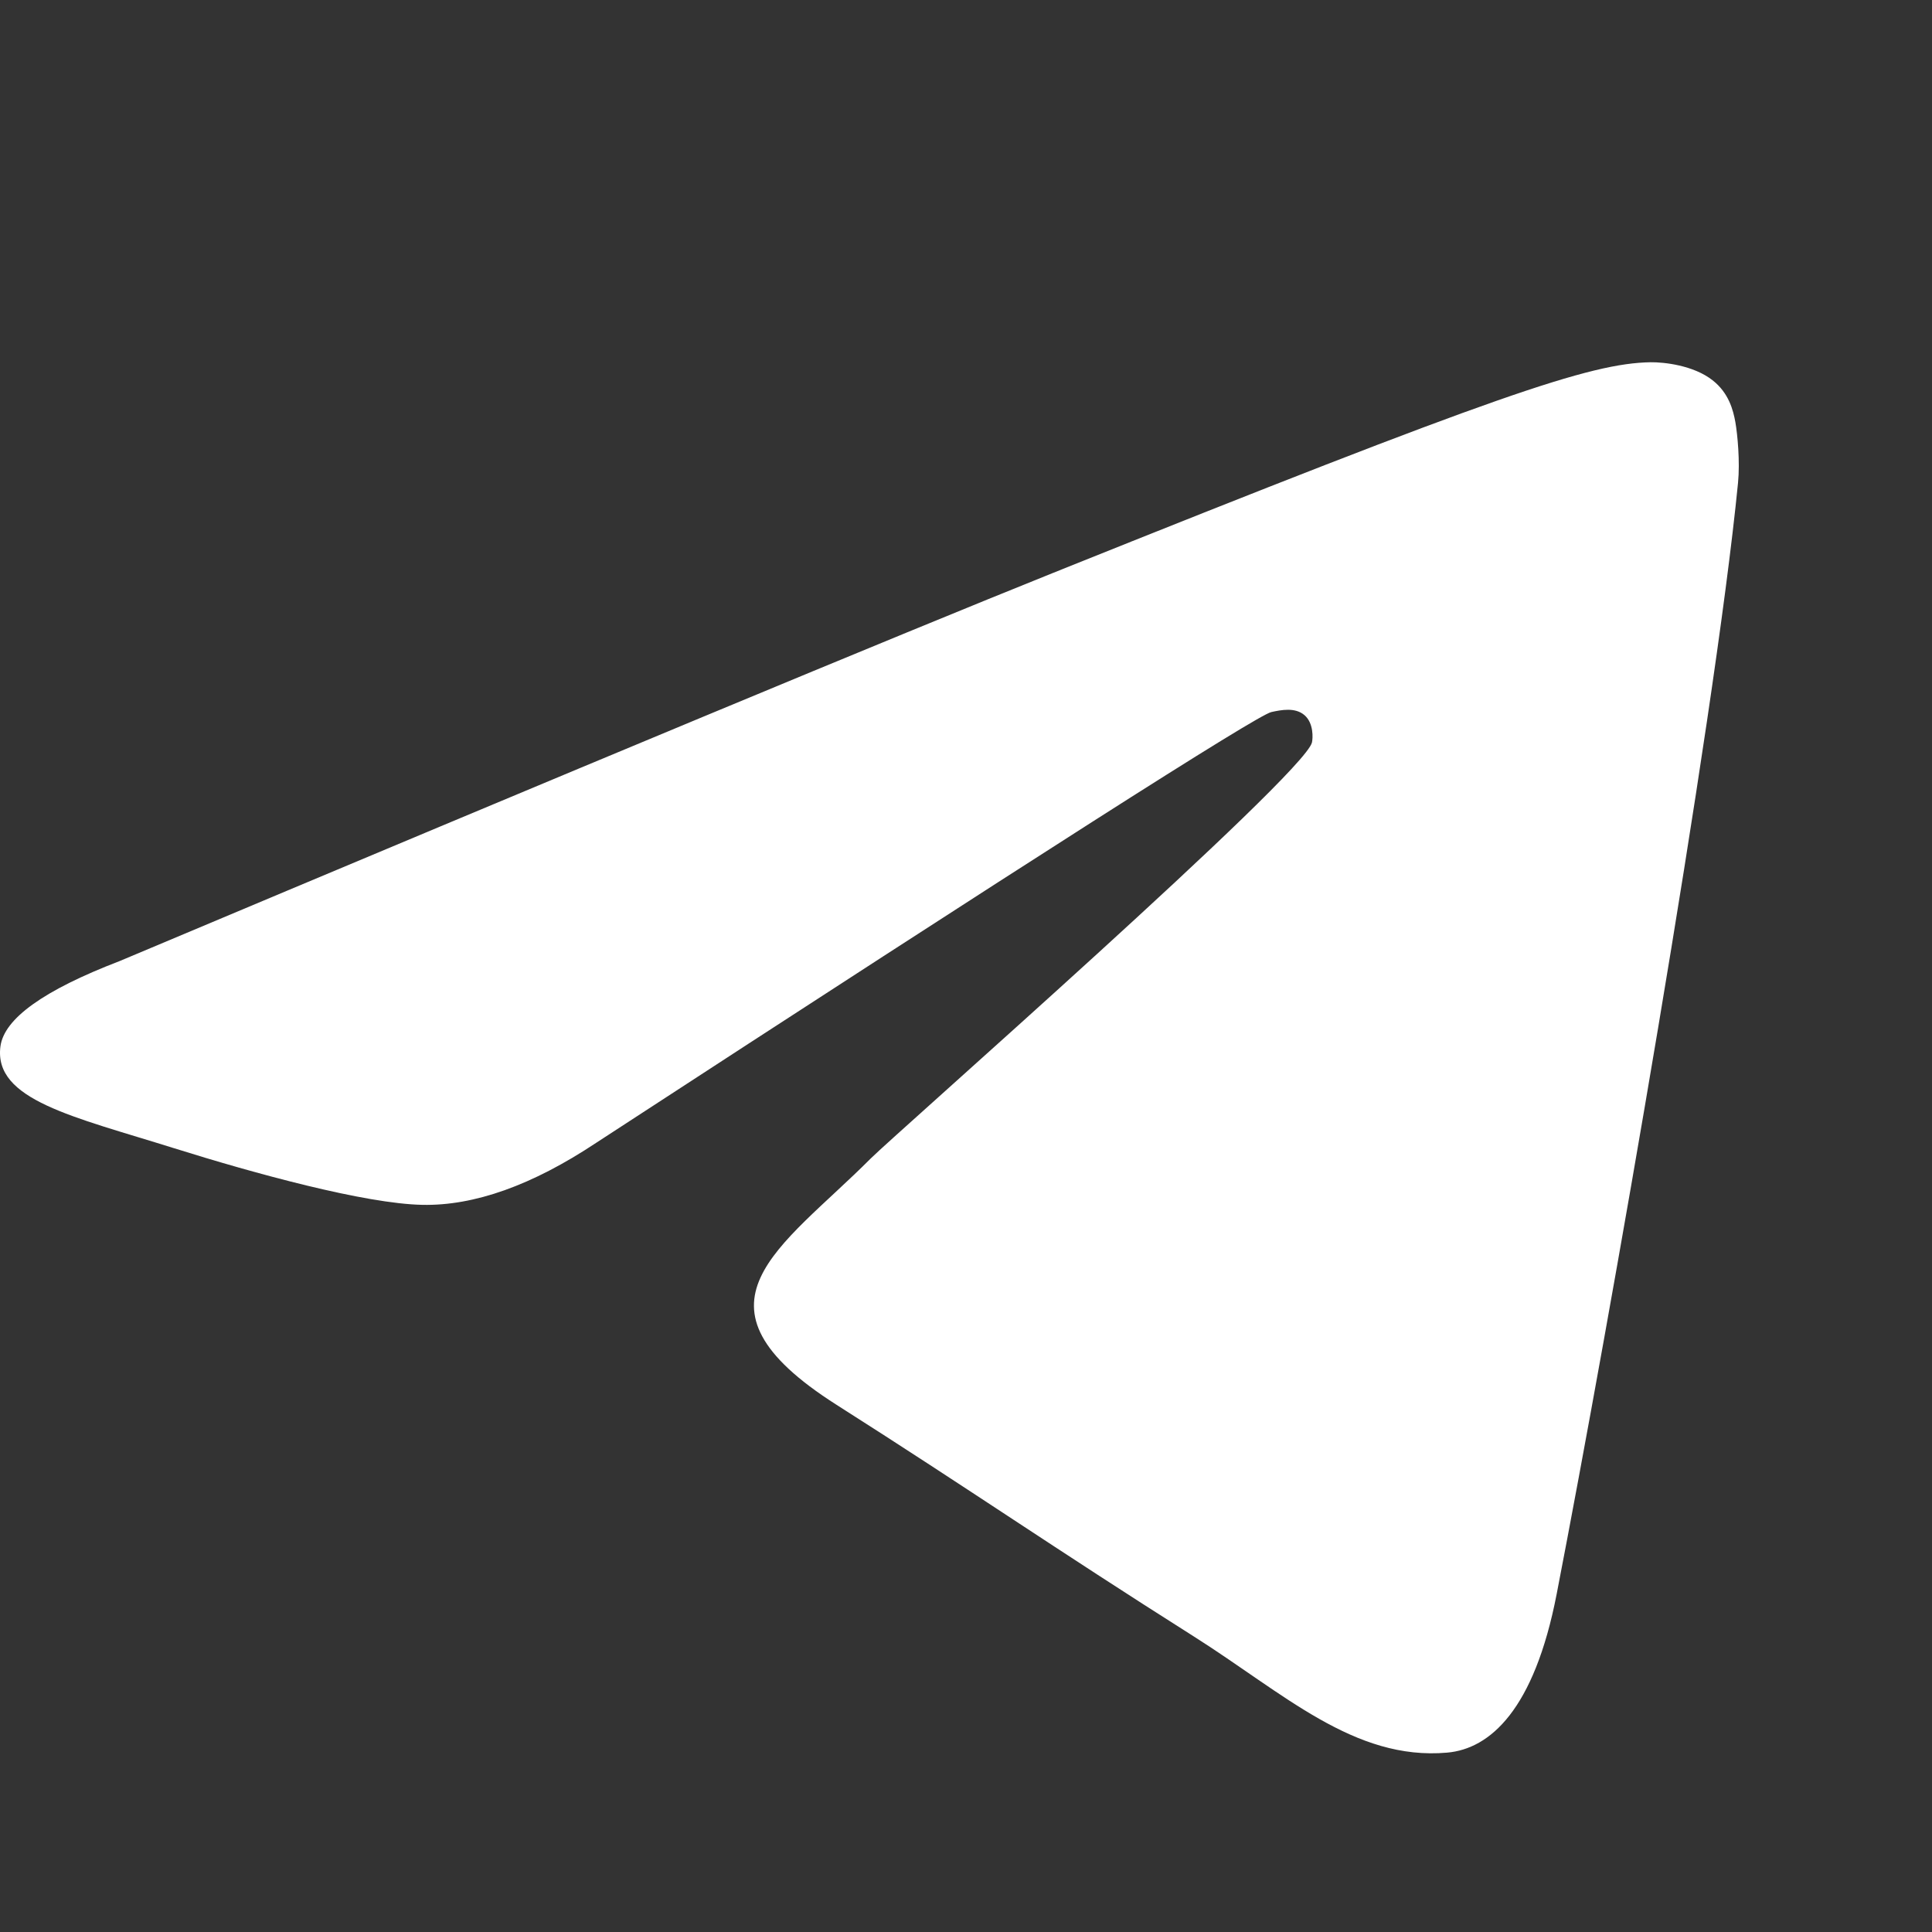 <svg width="32" height="32" viewBox="0 0 32 32" fill="none" xmlns="http://www.w3.org/2000/svg">
<rect x="0" y="0" width="32" height="32" fill="#333333" stroke="none"/>
<path d="M1.98 15.919C9.711 12.667 14.866 10.524 17.445 9.488C24.81 6.531 26.34 6.017 27.338 6C27.557 5.997 28.048 6.049 28.365 6.298C28.634 6.508 28.707 6.792 28.743 6.991C28.778 7.191 28.822 7.644 28.787 7.999C28.388 12.047 26.661 21.87 25.783 26.404C25.411 28.322 24.679 28.966 23.97 29.029C22.43 29.165 21.261 28.046 19.769 27.102C17.435 25.625 16.117 24.706 13.851 23.265C11.233 21.599 12.93 20.684 14.422 19.188C14.813 18.796 21.598 12.838 21.73 12.298C21.746 12.23 21.761 11.978 21.606 11.845C21.451 11.712 21.222 11.758 21.057 11.794C20.823 11.845 17.094 14.224 9.871 18.931C8.813 19.633 7.854 19.974 6.995 19.956C6.048 19.937 4.227 19.44 2.873 19.015C1.212 18.494 -0.108 18.218 0.007 17.333C0.067 16.872 0.724 16.401 1.98 15.919Z" fill="white"/>
</svg>
